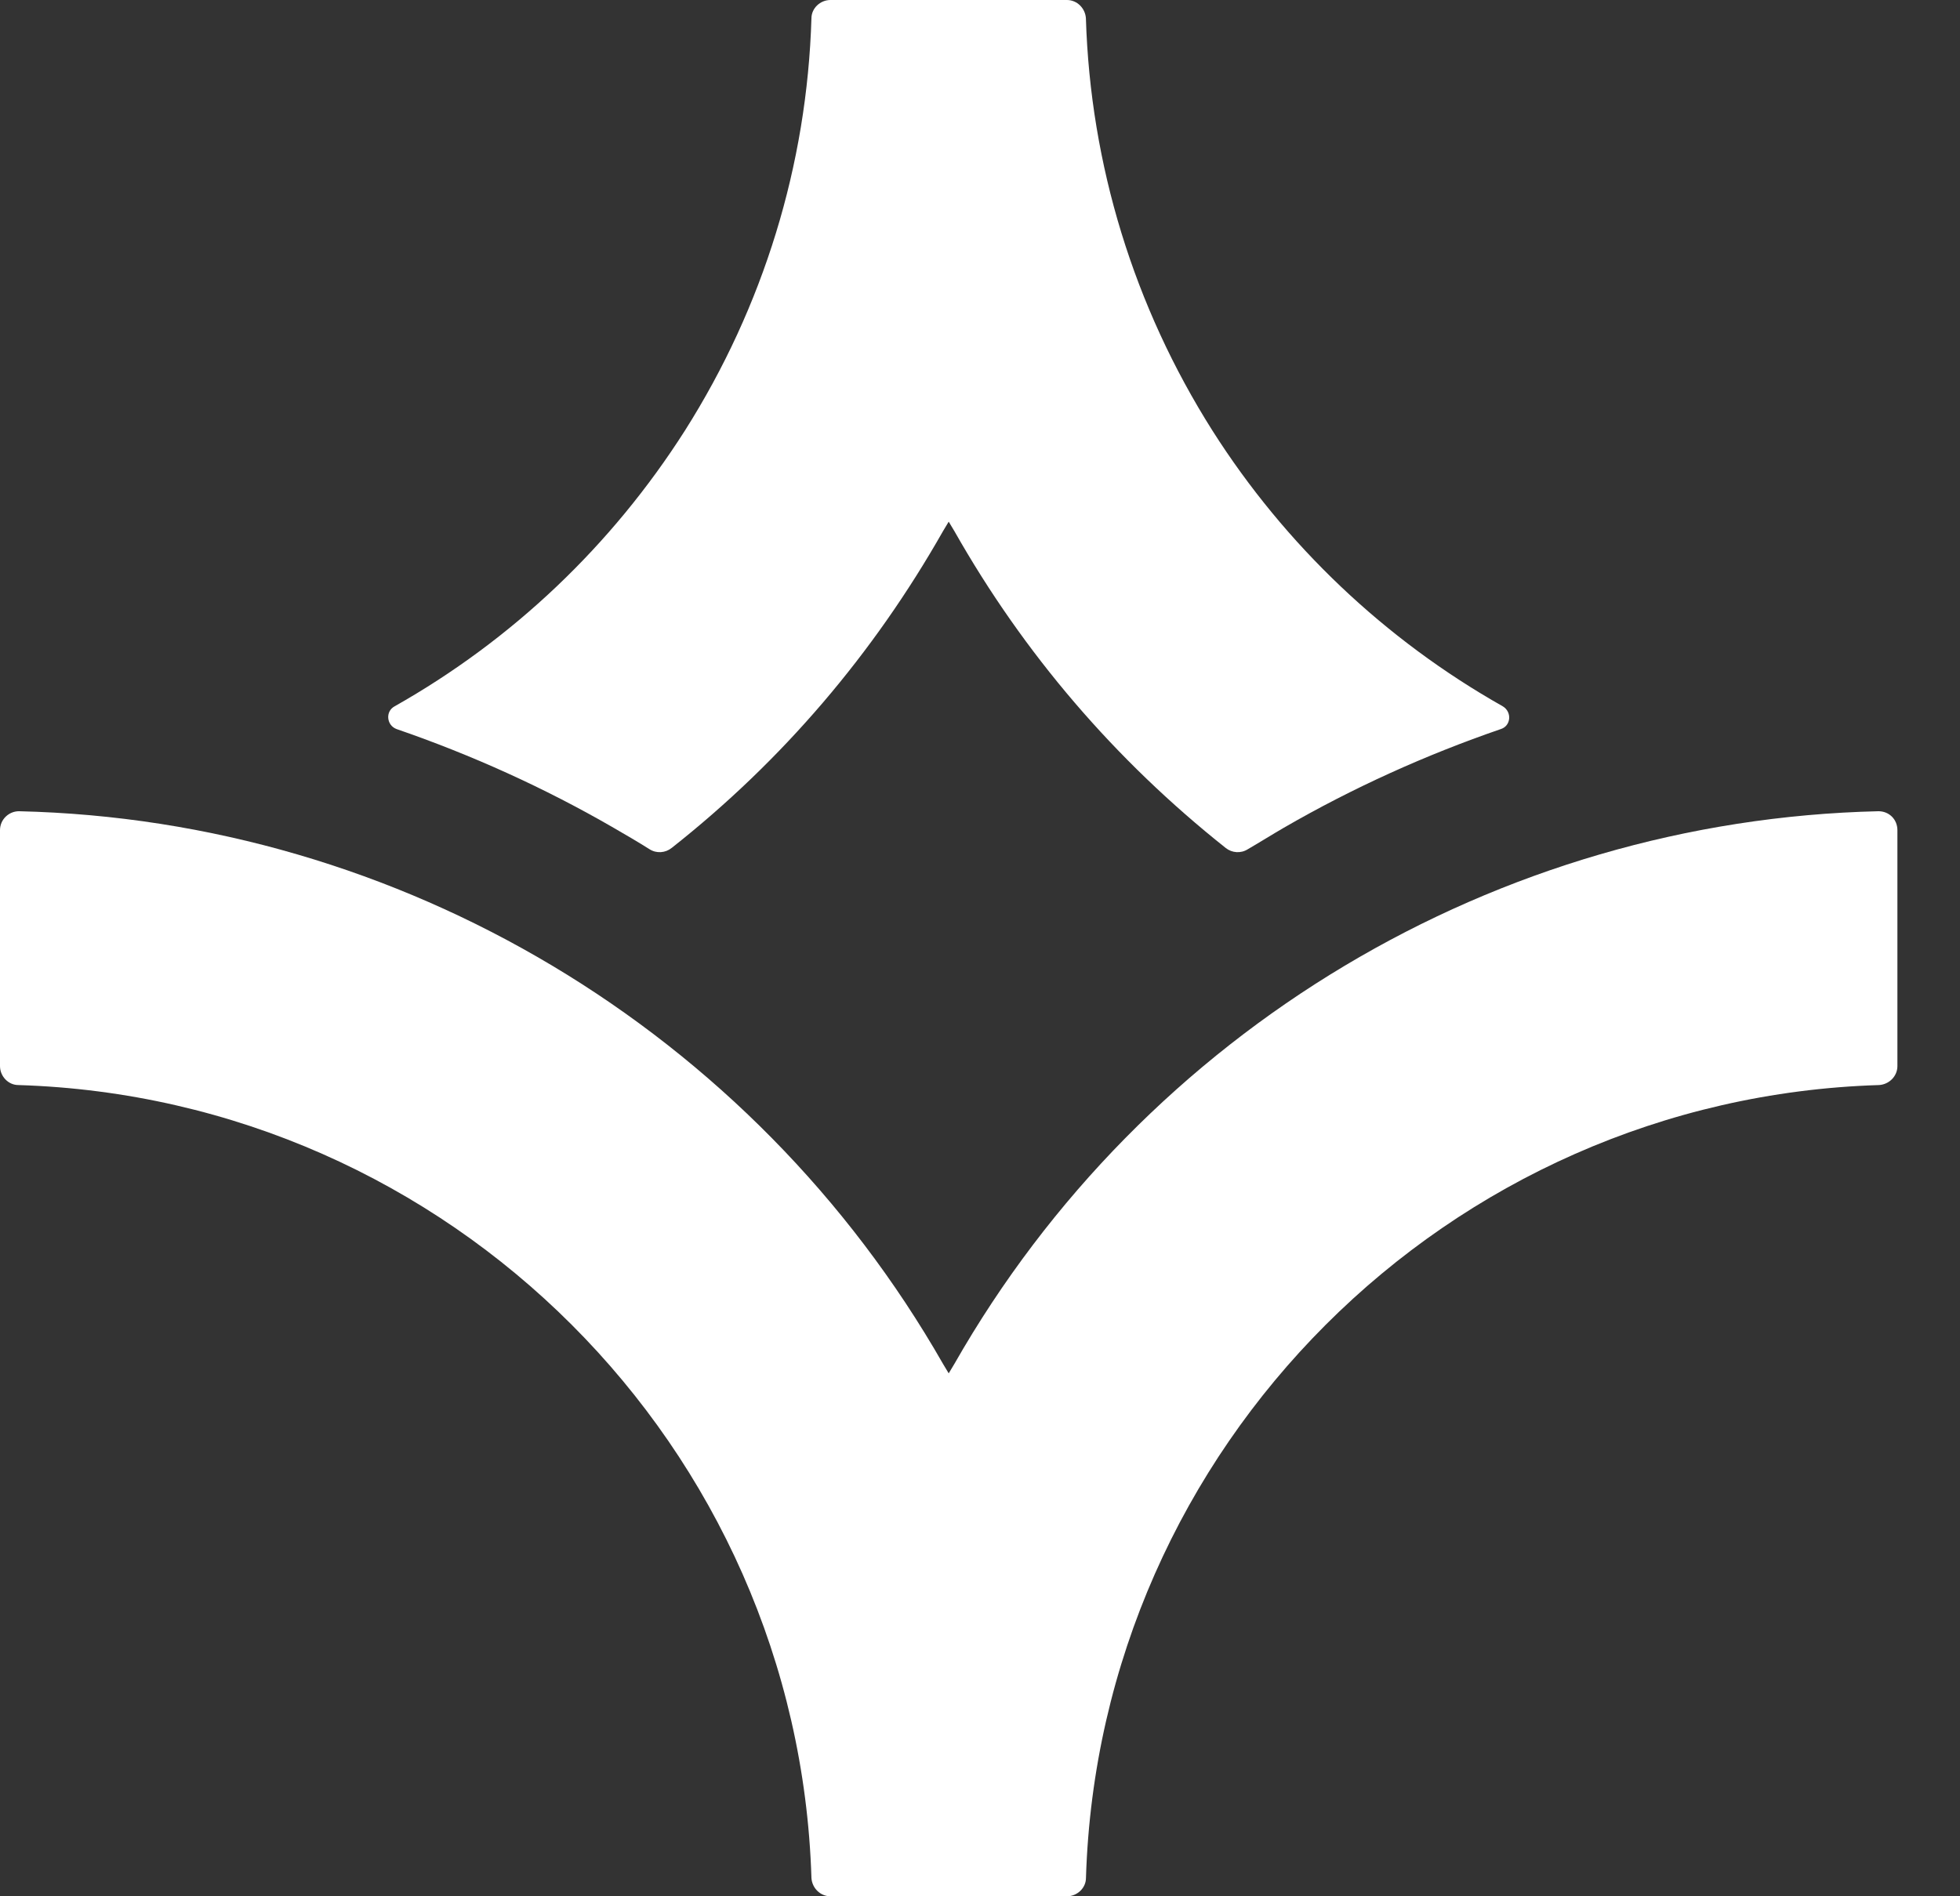 <svg width="31" height="30" viewBox="0 0 31 30" fill="none" xmlns="http://www.w3.org/2000/svg">
<rect x="0" y="0" width="31" height="30" fill="#333333" stroke="none"/>
<path d="M10.623 13.415C10.523 13.495 10.383 13.505 10.273 13.435C10.083 13.315 9.893 13.205 9.703 13.095C8.612 12.464 7.462 11.944 6.272 11.534C6.112 11.474 6.092 11.254 6.242 11.174C8.102 10.123 9.673 8.633 10.833 6.812C12.074 4.852 12.764 2.611 12.834 0.29C12.834 0.13 12.974 0 13.134 0H16.875C17.035 0 17.165 0.13 17.175 0.29C17.246 2.611 17.936 4.852 19.176 6.812C20.326 8.623 21.907 10.123 23.768 11.174C23.918 11.264 23.898 11.484 23.738 11.534C22.547 11.944 21.397 12.464 20.306 13.095C20.116 13.205 19.926 13.325 19.736 13.435C19.626 13.505 19.486 13.495 19.386 13.415C17.635 12.024 16.195 10.344 15.095 8.403L15.005 8.253L14.915 8.403C13.814 10.344 12.374 12.034 10.623 13.415Z" fill="white"/>
<path d="M16.876 30H13.134C12.974 30 12.844 29.87 12.834 29.71C12.624 22.887 7.113 17.376 0.29 17.166C0.13 17.166 0 17.026 0 16.866V13.134C0 12.964 0.14 12.834 0.3 12.834C6.332 12.974 11.904 16.305 14.915 21.577L15.005 21.727L15.095 21.577C18.106 16.296 23.678 12.974 29.71 12.834C29.88 12.834 30.01 12.964 30.01 13.134V16.866C30.01 17.026 29.88 17.156 29.72 17.166C22.898 17.376 17.386 22.887 17.176 29.71C17.176 29.87 17.036 30 16.876 30Z" fill="white"/>
</svg>
